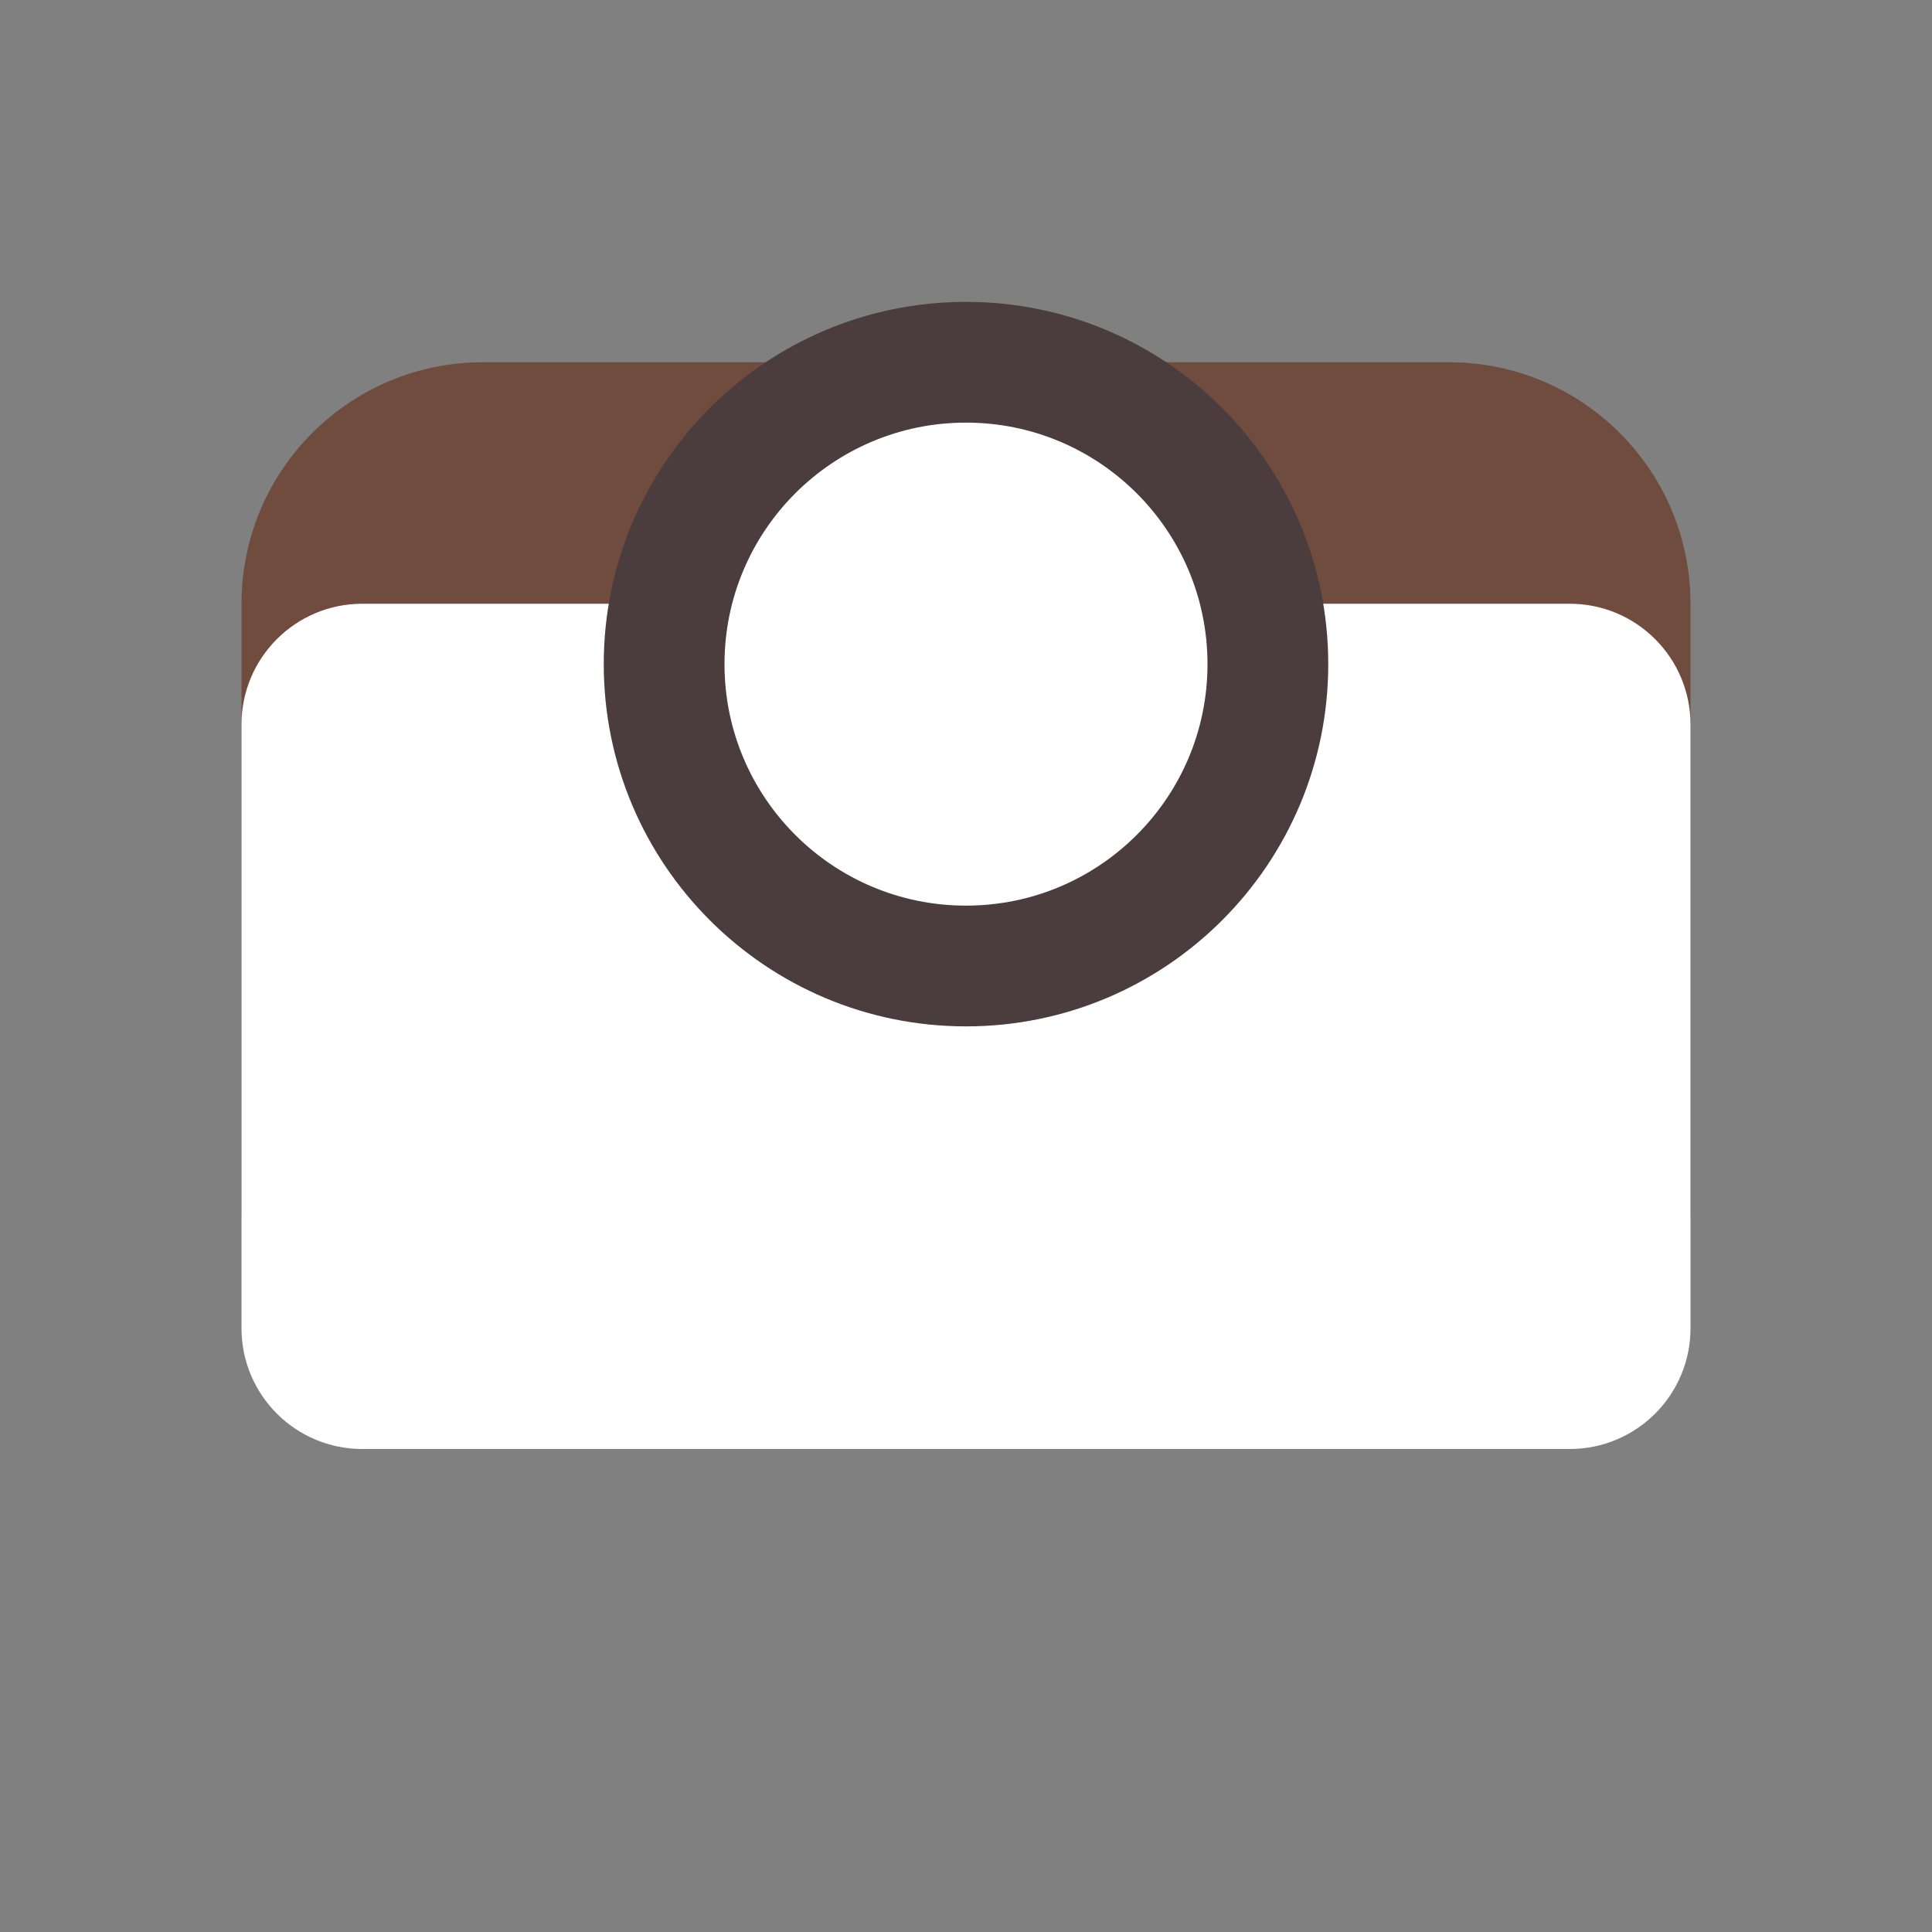 <?xml version="1.0" encoding="UTF-8"?>
<svg xmlns="http://www.w3.org/2000/svg" viewBox="0 0 64 64" width="64" height="64">
  <rect x="0" y="0" width="64" height="64" fill="#808080" stroke="none"/>
  <path d="M16 48c-4.418 0-8-3.582-8-8V20c0-4.418 3.582-8 8-8h32c4.418 0 8 3.582 8 8v20c0 4.418-3.582 8-8 8H16z" fill="#6f4c3e"></path>
  <path d="M12 20h40c2.209 0 4 1.791 4 4v20c0 2.209-1.791 4-4 4H12c-2.209 0-4-1.791-4-4V24c0-2.209 1.791-4 4-4z" fill="#fff"></path>
  <path d="M32 10c-6.627 0-12 5.373-12 12s5.373 12 12 12 12-5.373 12-12-5.373-12-12-12z" fill="#4b3d3d"></path>
  <circle cx="32" cy="22" r="8" fill="#fff"></circle>
</svg>

